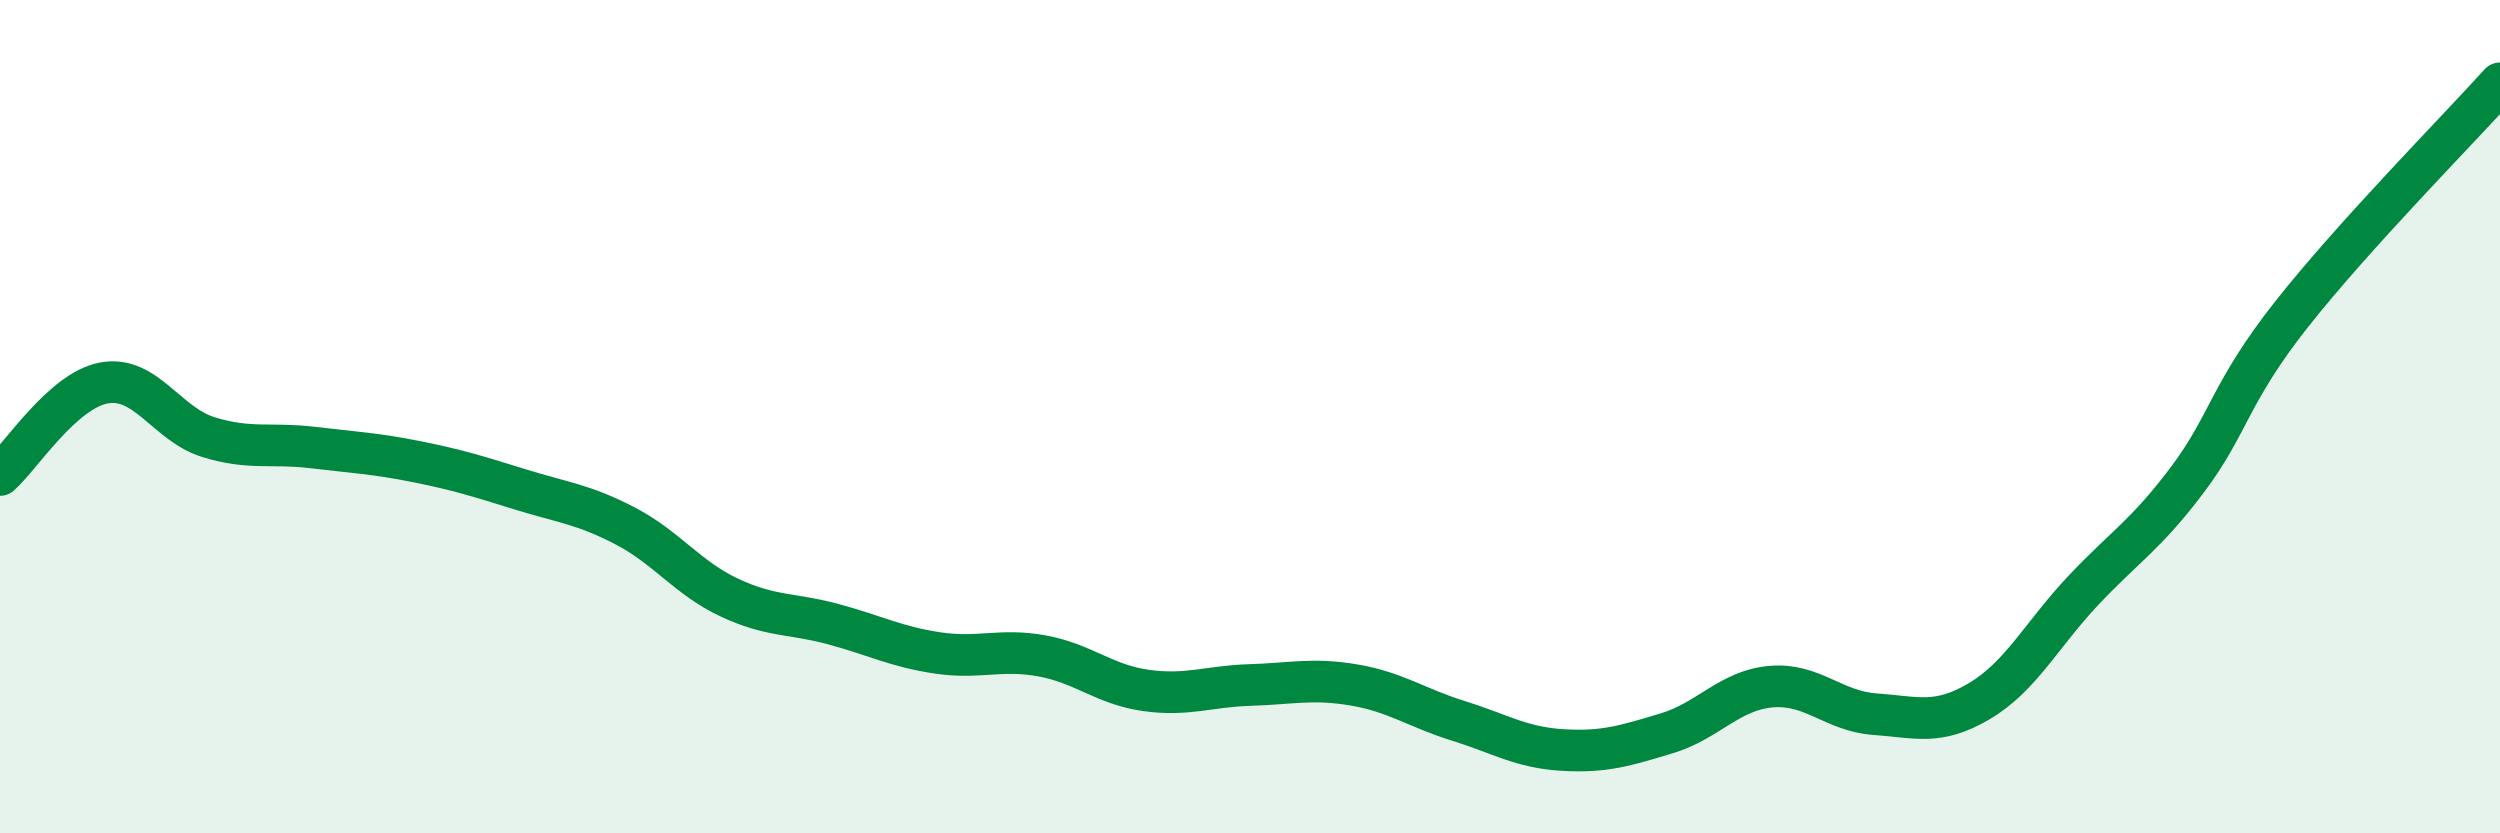 
    <svg width="60" height="20" viewBox="0 0 60 20" xmlns="http://www.w3.org/2000/svg">
      <path
        d="M 0,11.4 C 0.5,10.96 1.5,9.37 2.5,9.19 C 3.5,9.01 4,10.18 5,10.49 C 6,10.8 6.5,10.62 7.5,10.74 C 8.5,10.86 9,10.88 10,11.08 C 11,11.28 11.5,11.44 12.5,11.75 C 13.5,12.06 14,12.1 15,12.62 C 16,13.14 16.5,13.87 17.5,14.34 C 18.5,14.81 19,14.71 20,14.98 C 21,15.25 21.5,15.52 22.5,15.67 C 23.5,15.82 24,15.56 25,15.74 C 26,15.92 26.5,16.43 27.5,16.57 C 28.5,16.71 29,16.47 30,16.44 C 31,16.41 31.5,16.27 32.5,16.44 C 33.5,16.61 34,16.99 35,17.3 C 36,17.61 36.5,17.94 37.5,18 C 38.5,18.06 39,17.9 40,17.6 C 41,17.3 41.5,16.57 42.5,16.48 C 43.5,16.39 44,17.07 45,17.14 C 46,17.21 46.5,17.42 47.5,16.83 C 48.5,16.24 49,15.23 50,14.17 C 51,13.11 51.5,12.84 52.5,11.51 C 53.5,10.18 53.5,9.44 55,7.54 C 56.5,5.64 59,3.11 60,2L60 20L0 20Z"
        fill="#008740"
        opacity="0.1"
        stroke-linecap="round"
        stroke-linejoin="round"
      />
      <path
        d="M 0,11.4 C 0.5,10.96 1.5,9.37 2.5,9.19 C 3.5,9.01 4,10.18 5,10.49 C 6,10.8 6.5,10.62 7.5,10.74 C 8.5,10.86 9,10.88 10,11.08 C 11,11.28 11.5,11.44 12.5,11.75 C 13.5,12.06 14,12.1 15,12.62 C 16,13.14 16.5,13.87 17.5,14.34 C 18.5,14.81 19,14.71 20,14.98 C 21,15.25 21.5,15.52 22.5,15.67 C 23.5,15.82 24,15.56 25,15.74 C 26,15.92 26.5,16.43 27.5,16.57 C 28.5,16.71 29,16.47 30,16.44 C 31,16.41 31.5,16.27 32.5,16.44 C 33.5,16.61 34,16.99 35,17.3 C 36,17.61 36.5,17.94 37.5,18 C 38.5,18.06 39,17.9 40,17.6 C 41,17.3 41.5,16.57 42.5,16.48 C 43.5,16.39 44,17.07 45,17.14 C 46,17.21 46.5,17.42 47.5,16.83 C 48.5,16.24 49,15.23 50,14.17 C 51,13.11 51.5,12.84 52.5,11.51 C 53.5,10.18 53.5,9.44 55,7.54 C 56.5,5.64 59,3.11 60,2"
        stroke="#008740"
        stroke-width="1"
        fill="none"
        stroke-linecap="round"
        stroke-linejoin="round"
      />
    </svg>
  